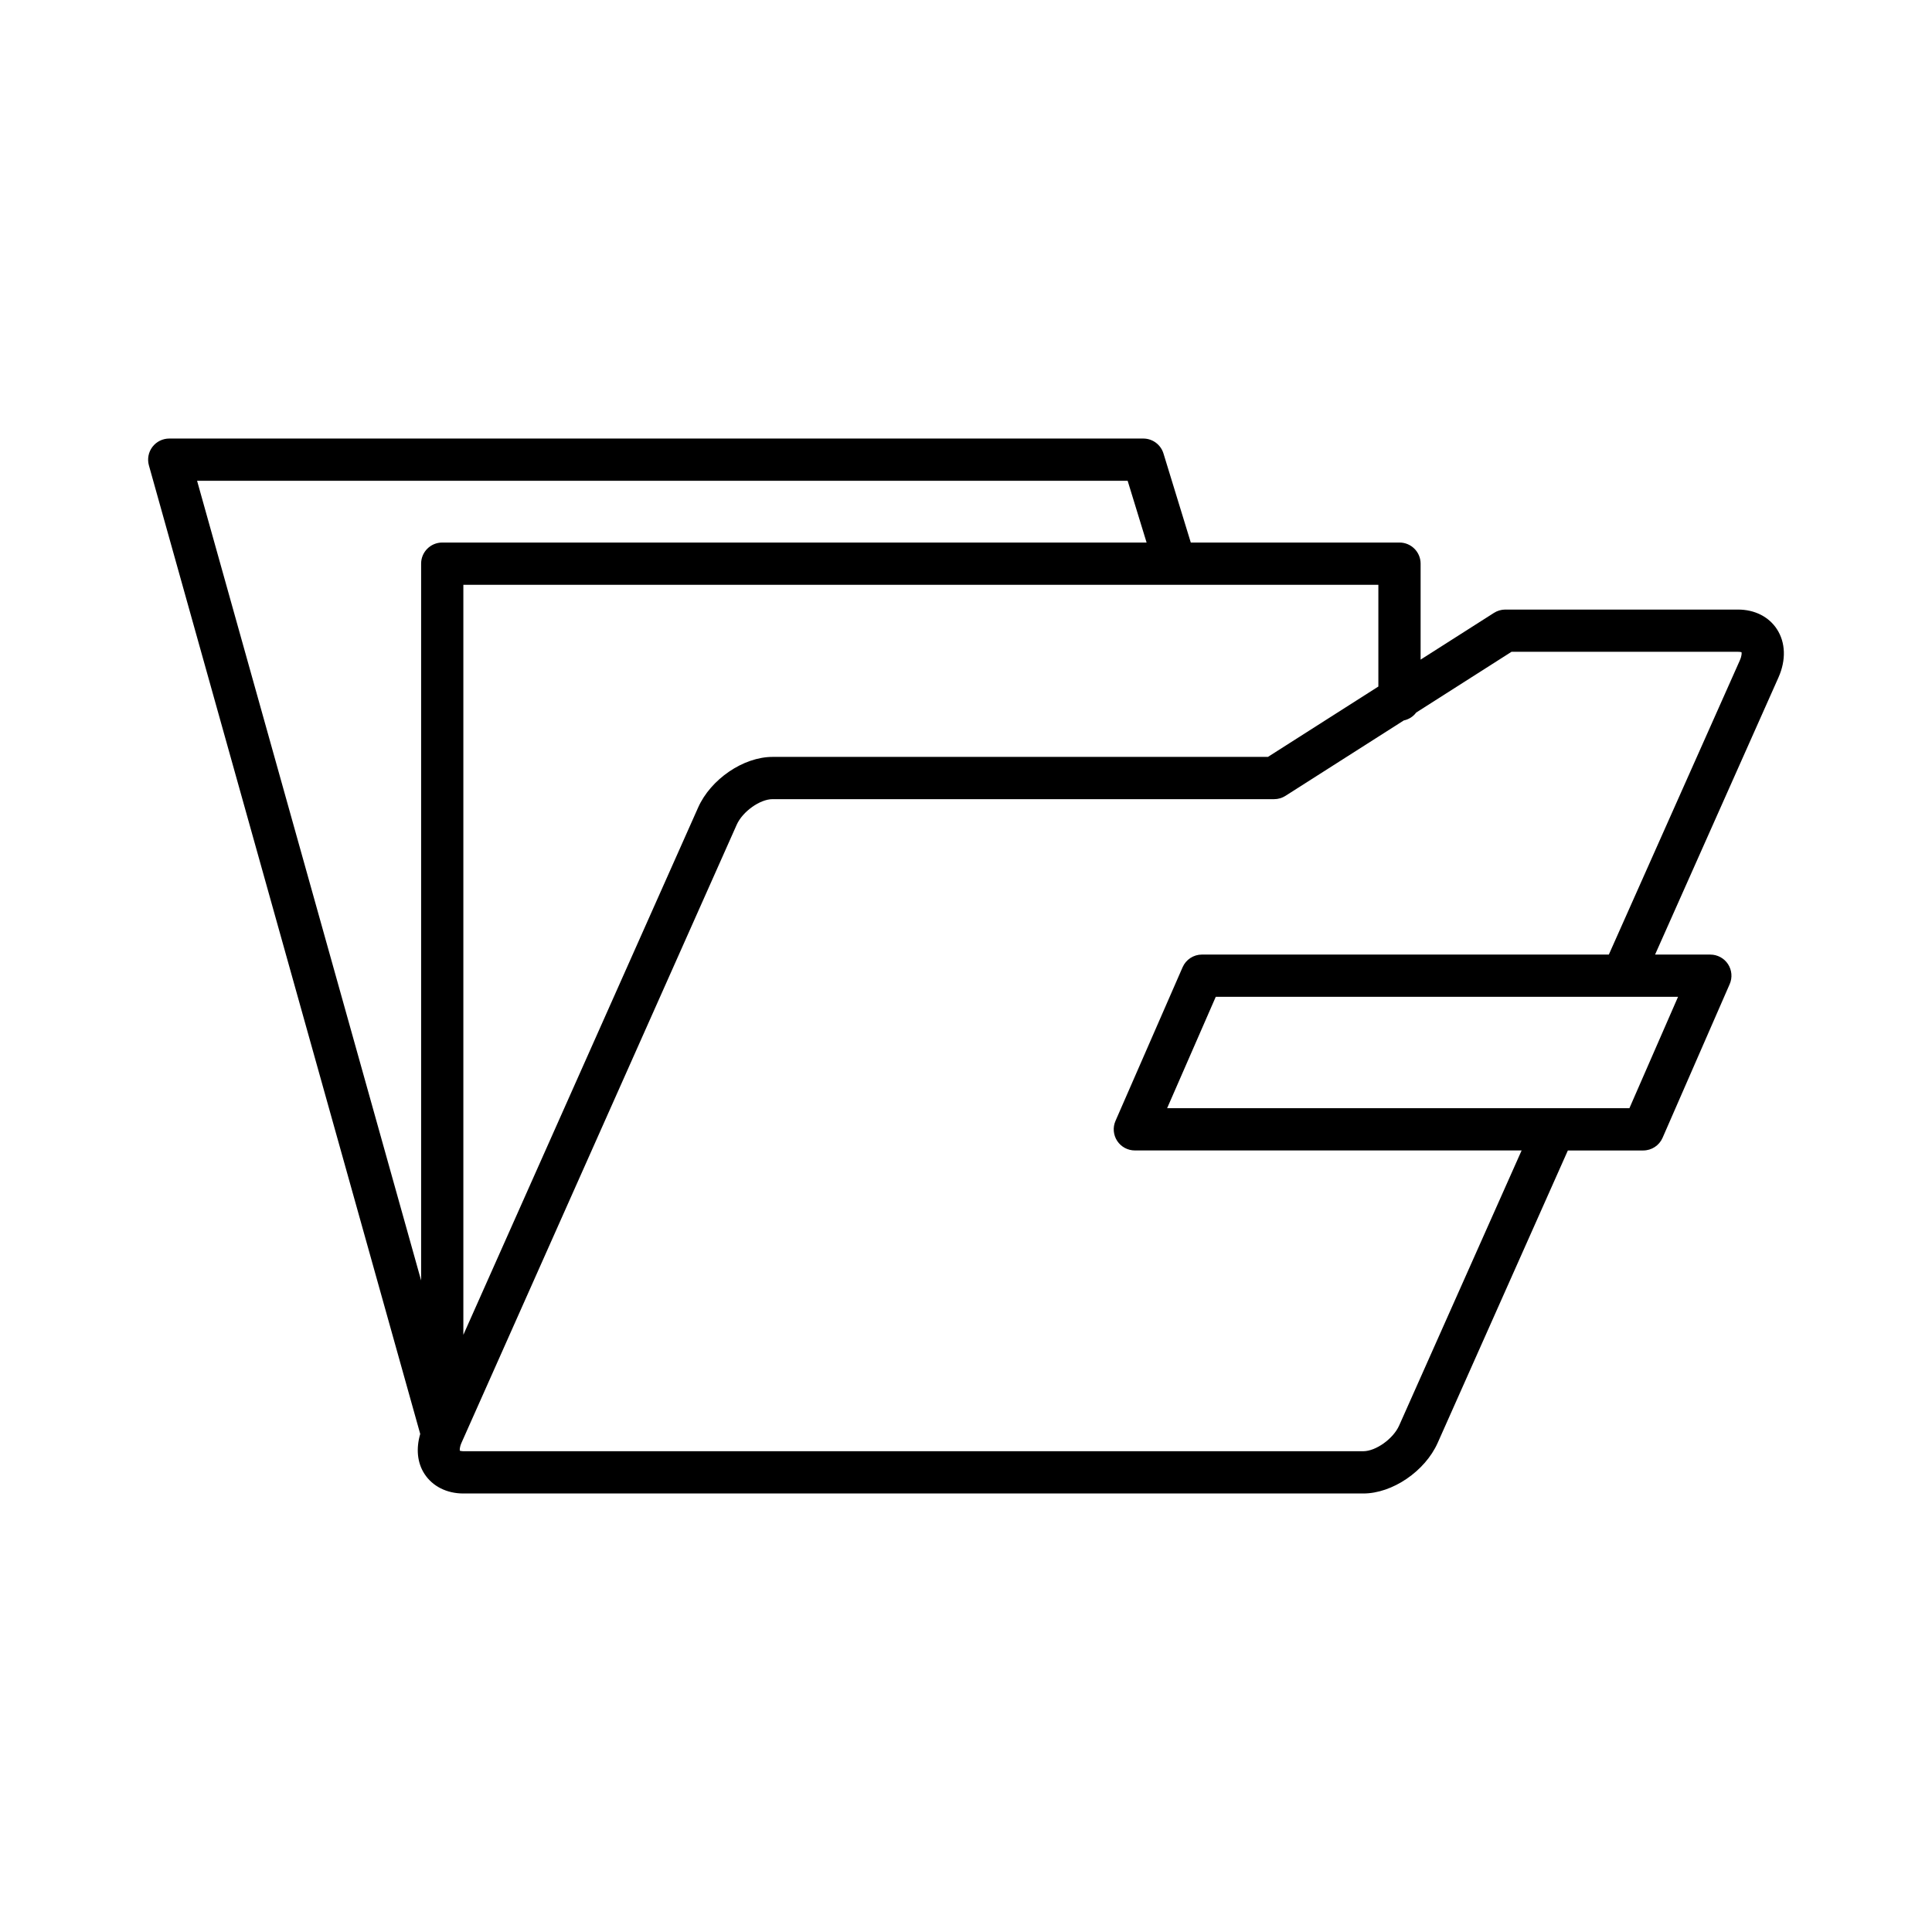 <?xml version="1.0" encoding="UTF-8"?>
<!-- Uploaded to: ICON Repo, www.iconrepo.com, Generator: ICON Repo Mixer Tools -->
<svg fill="#000000" width="800px" height="800px" version="1.1" viewBox="144 144 512 512" xmlns="http://www.w3.org/2000/svg">
 <path d="m604.59 305.54h-61.664c-1.066 0-2.109 0.305-3.008 0.879l-19.441 12.387v-25.43c0-3.09-2.504-5.598-5.598-5.598h-55.309l-7.238-23.602c-0.723-2.352-2.891-3.957-5.352-3.957h-258.13c-1.75 0-3.398 0.82-4.461 2.215-1.059 1.398-1.398 3.207-0.93 4.894l71.902 256.68c-1.125 3.844-0.809 7.609 1.121 10.578 2.148 3.309 5.91 5.203 10.32 5.203h238.48c7.707 0 16.371-5.898 19.723-13.43l34.492-77.473h19.973c2.227 0 4.238-1.316 5.129-3.356l17.781-40.715c0.762-1.73 0.59-3.727-0.441-5.309-1.031-1.578-2.801-2.531-4.684-2.531h-14.645l32.699-73.438c2.043-4.586 1.898-9.246-0.398-12.785-2.148-3.316-5.91-5.211-10.32-5.211zm-149.49-6.566c0.219 0.012 0.438 0.012 0.656 0h53.523v26.965l-29.262 18.648h-131.29c-7.715 0-16.383 5.902-19.723 13.43l-62.211 139.73v-198.77zm-199.5-5.598v189.96l-59.371-211.92h246.61l5.019 16.363h-186.66c-3.094 0-5.598 2.508-5.598 5.598zm333.1 114.79-12.891 29.52h-122.51l12.891-29.52zm16.387-89.188-34.727 77.992h-107.83c-2.227 0-4.238 1.316-5.129 3.356l-17.781 40.715c-0.762 1.73-0.59 3.727 0.441 5.309 1.031 1.578 2.801 2.531 4.684 2.531h102.5l-32.465 72.918c-1.559 3.492-6.172 6.789-9.5 6.789h-238.48c-0.641 0-0.875-0.16-0.93-0.105-0.055-0.18-0.109-0.906 0.434-2.133l72.926-163.78c1.547-3.488 6.16-6.785 9.496-6.785h132.93c1.066 0 2.109-0.305 3.008-0.879l31.352-19.98c1.355-0.289 2.488-1.02 3.289-2.094l25.258-16.098h60.031c0.633 0 0.852 0.109 0.93 0.105 0.047 0.184 0.102 0.91-0.441 2.137z"/>
</svg>
